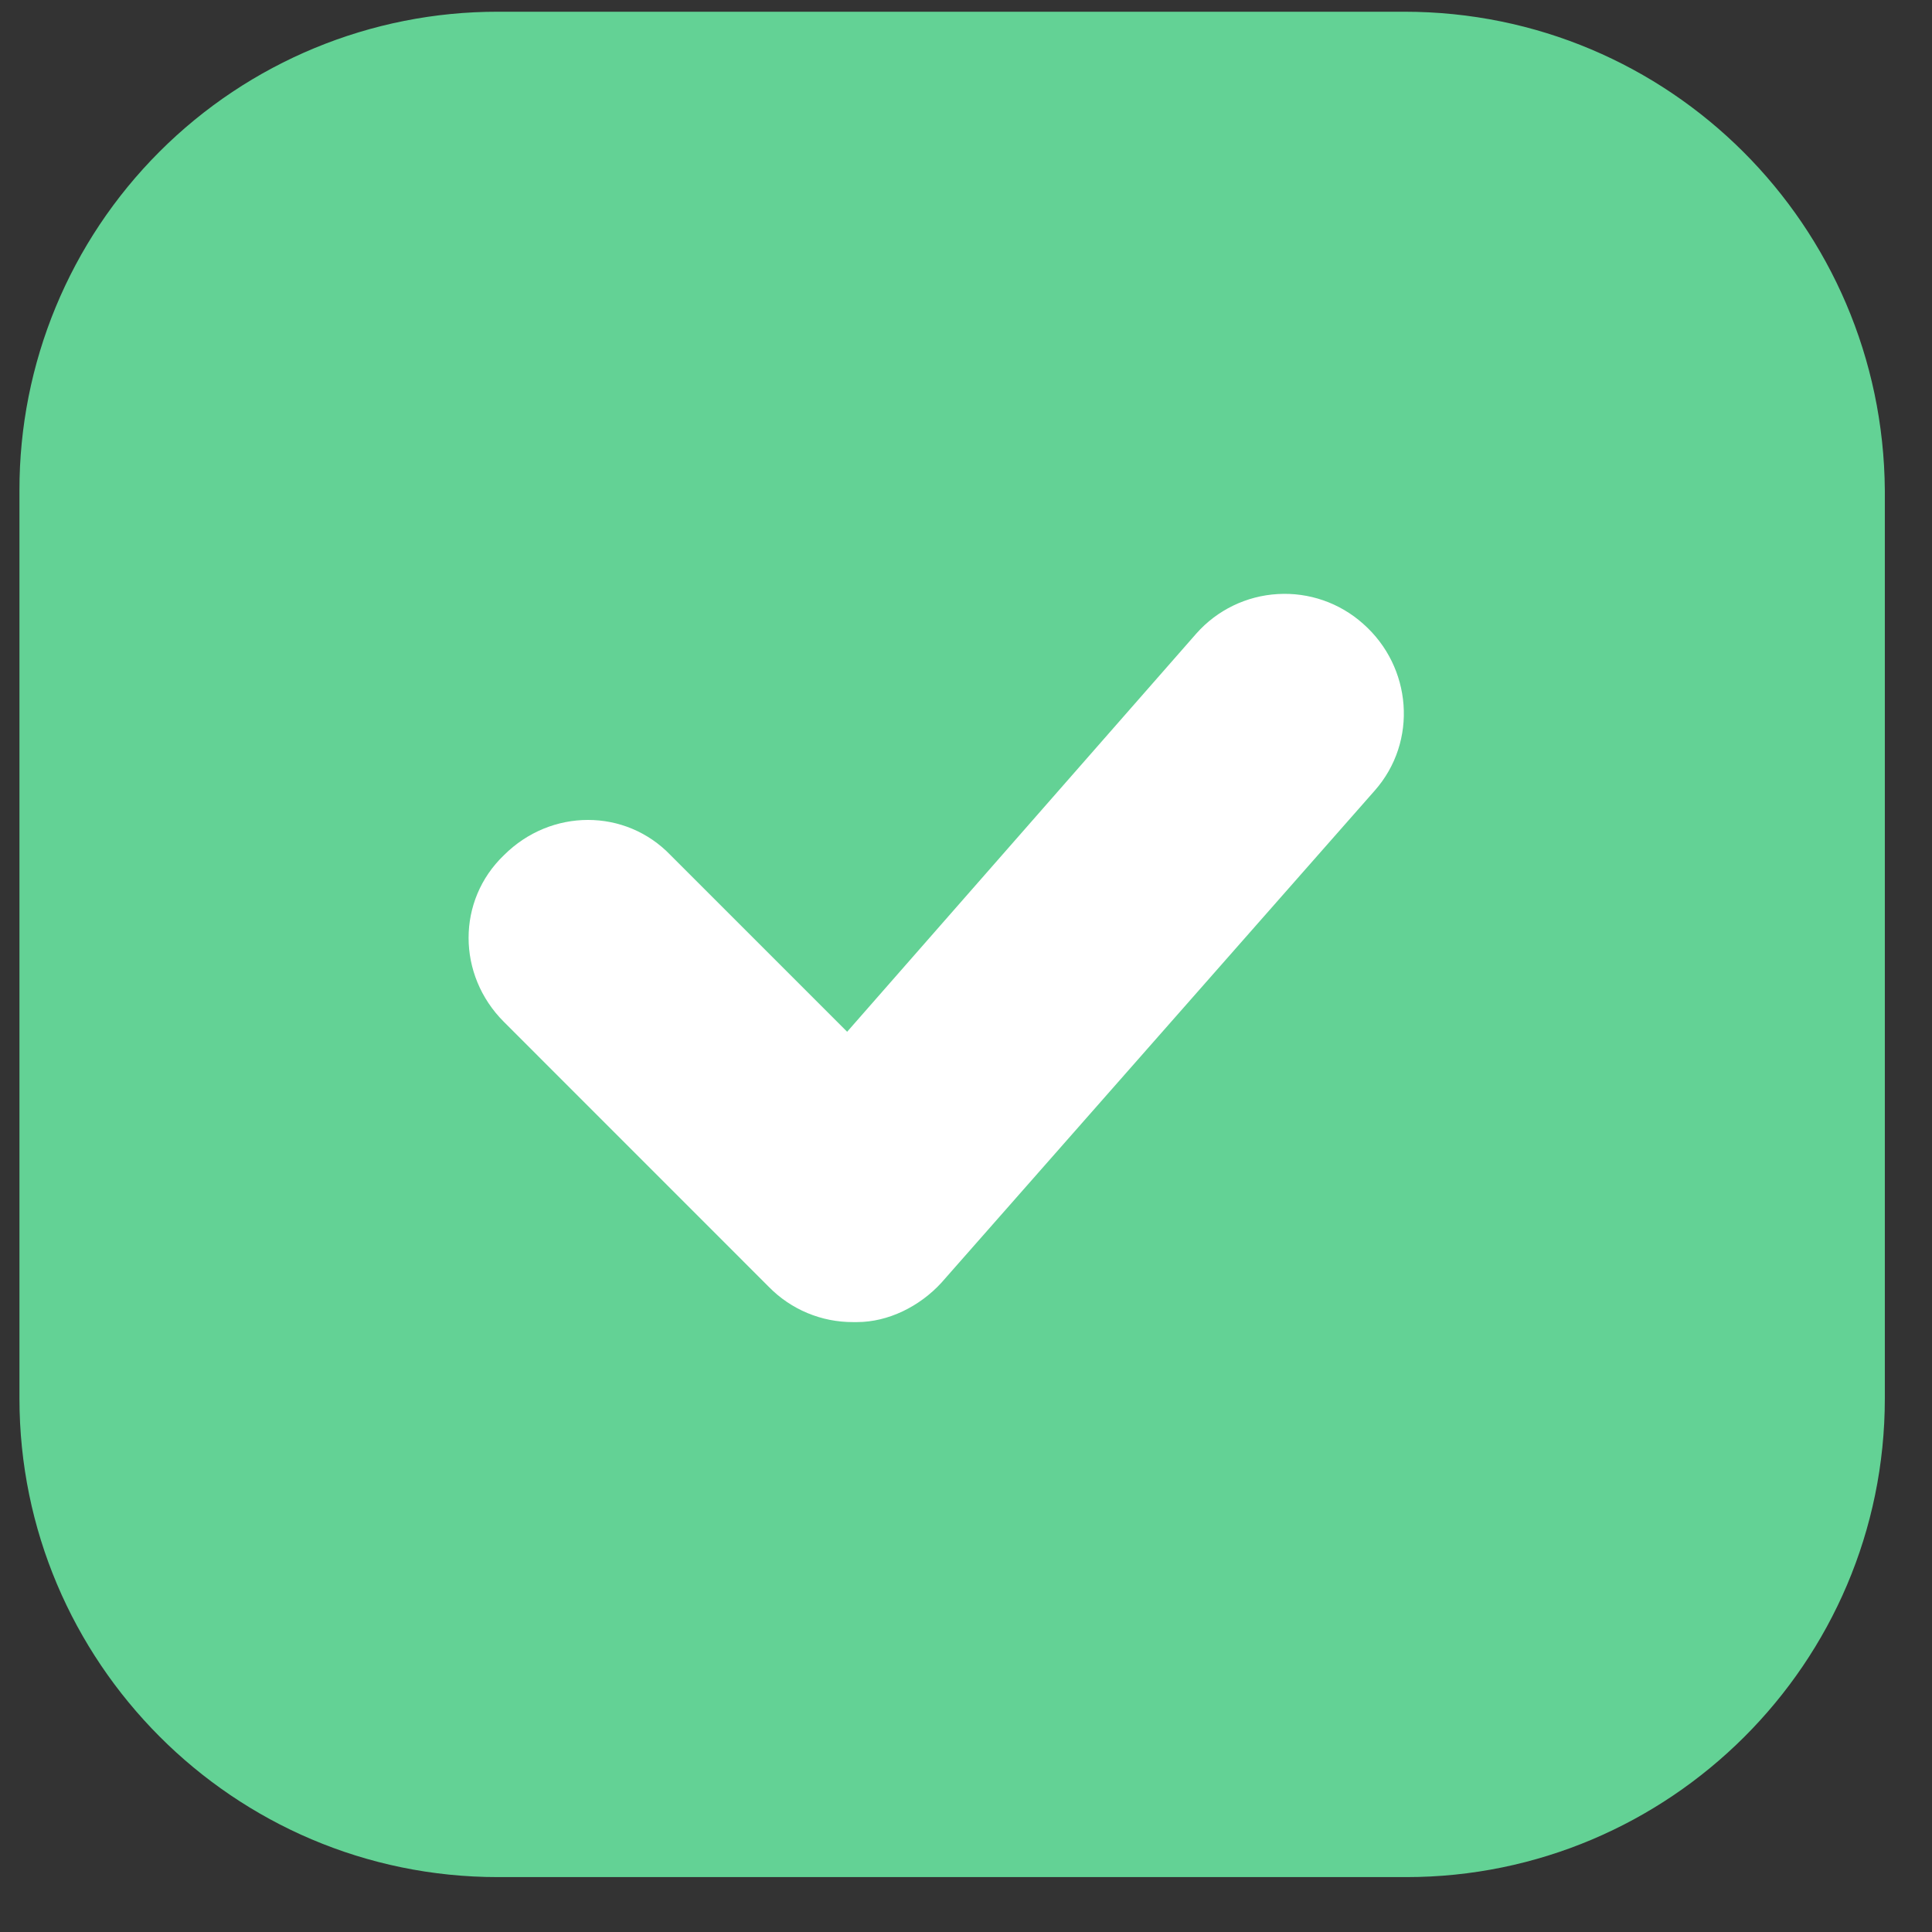 <?xml version="1.0" encoding="UTF-8"?>
<svg width="29px" height="29px" viewBox="0 0 29 29" version="1.1" xmlns="http://www.w3.org/2000/svg" xmlns:xlink="http://www.w3.org/1999/xlink">
    <rect x="0" y="0" width="29" height="29" fill="#333333" stroke="none"/>
    <title>green-check</title>
    <g id="App" stroke="none" stroke-width="1" fill="none" fill-rule="evenodd">
        <g id="green-check" fill-rule="nonzero">
            <polygon id="Path" fill="#FFFFFF" points="5.466 6.176 23.466 6.176 23.466 21.176 5.466 21.176"></polygon>
            <path d="M21.08,0.176 L7.474,0.176 C5.568,0.174 3.74,0.93 2.393,2.278 C1.045,3.626 0.289,5.454 0.292,7.36 L0.292,20.992 C0.292,24.937 3.5,28.176 7.475,28.176 L21.108,28.176 C25.053,28.176 28.292,24.967 28.292,20.992 L28.292,7.36 C28.263,3.385 25.055,0.176 21.08,0.176 Z M20.637,11.865 L14.13,19.255 C13.805,19.609 13.335,19.845 12.863,19.845 L12.805,19.845 C12.329,19.847 11.872,19.656 11.539,19.315 L7.564,15.339 C6.857,14.633 6.857,13.514 7.564,12.837 C8.27,12.131 9.389,12.131 10.066,12.837 L12.716,15.487 L17.958,9.509 C18.27,9.157 18.709,8.944 19.179,8.917 C19.648,8.889 20.109,9.049 20.46,9.362 C21.196,10.01 21.285,11.129 20.637,11.865 L20.637,11.865 Z" id="Shape" fill="#63D295"></path>
        </g>
    </g>
</svg>